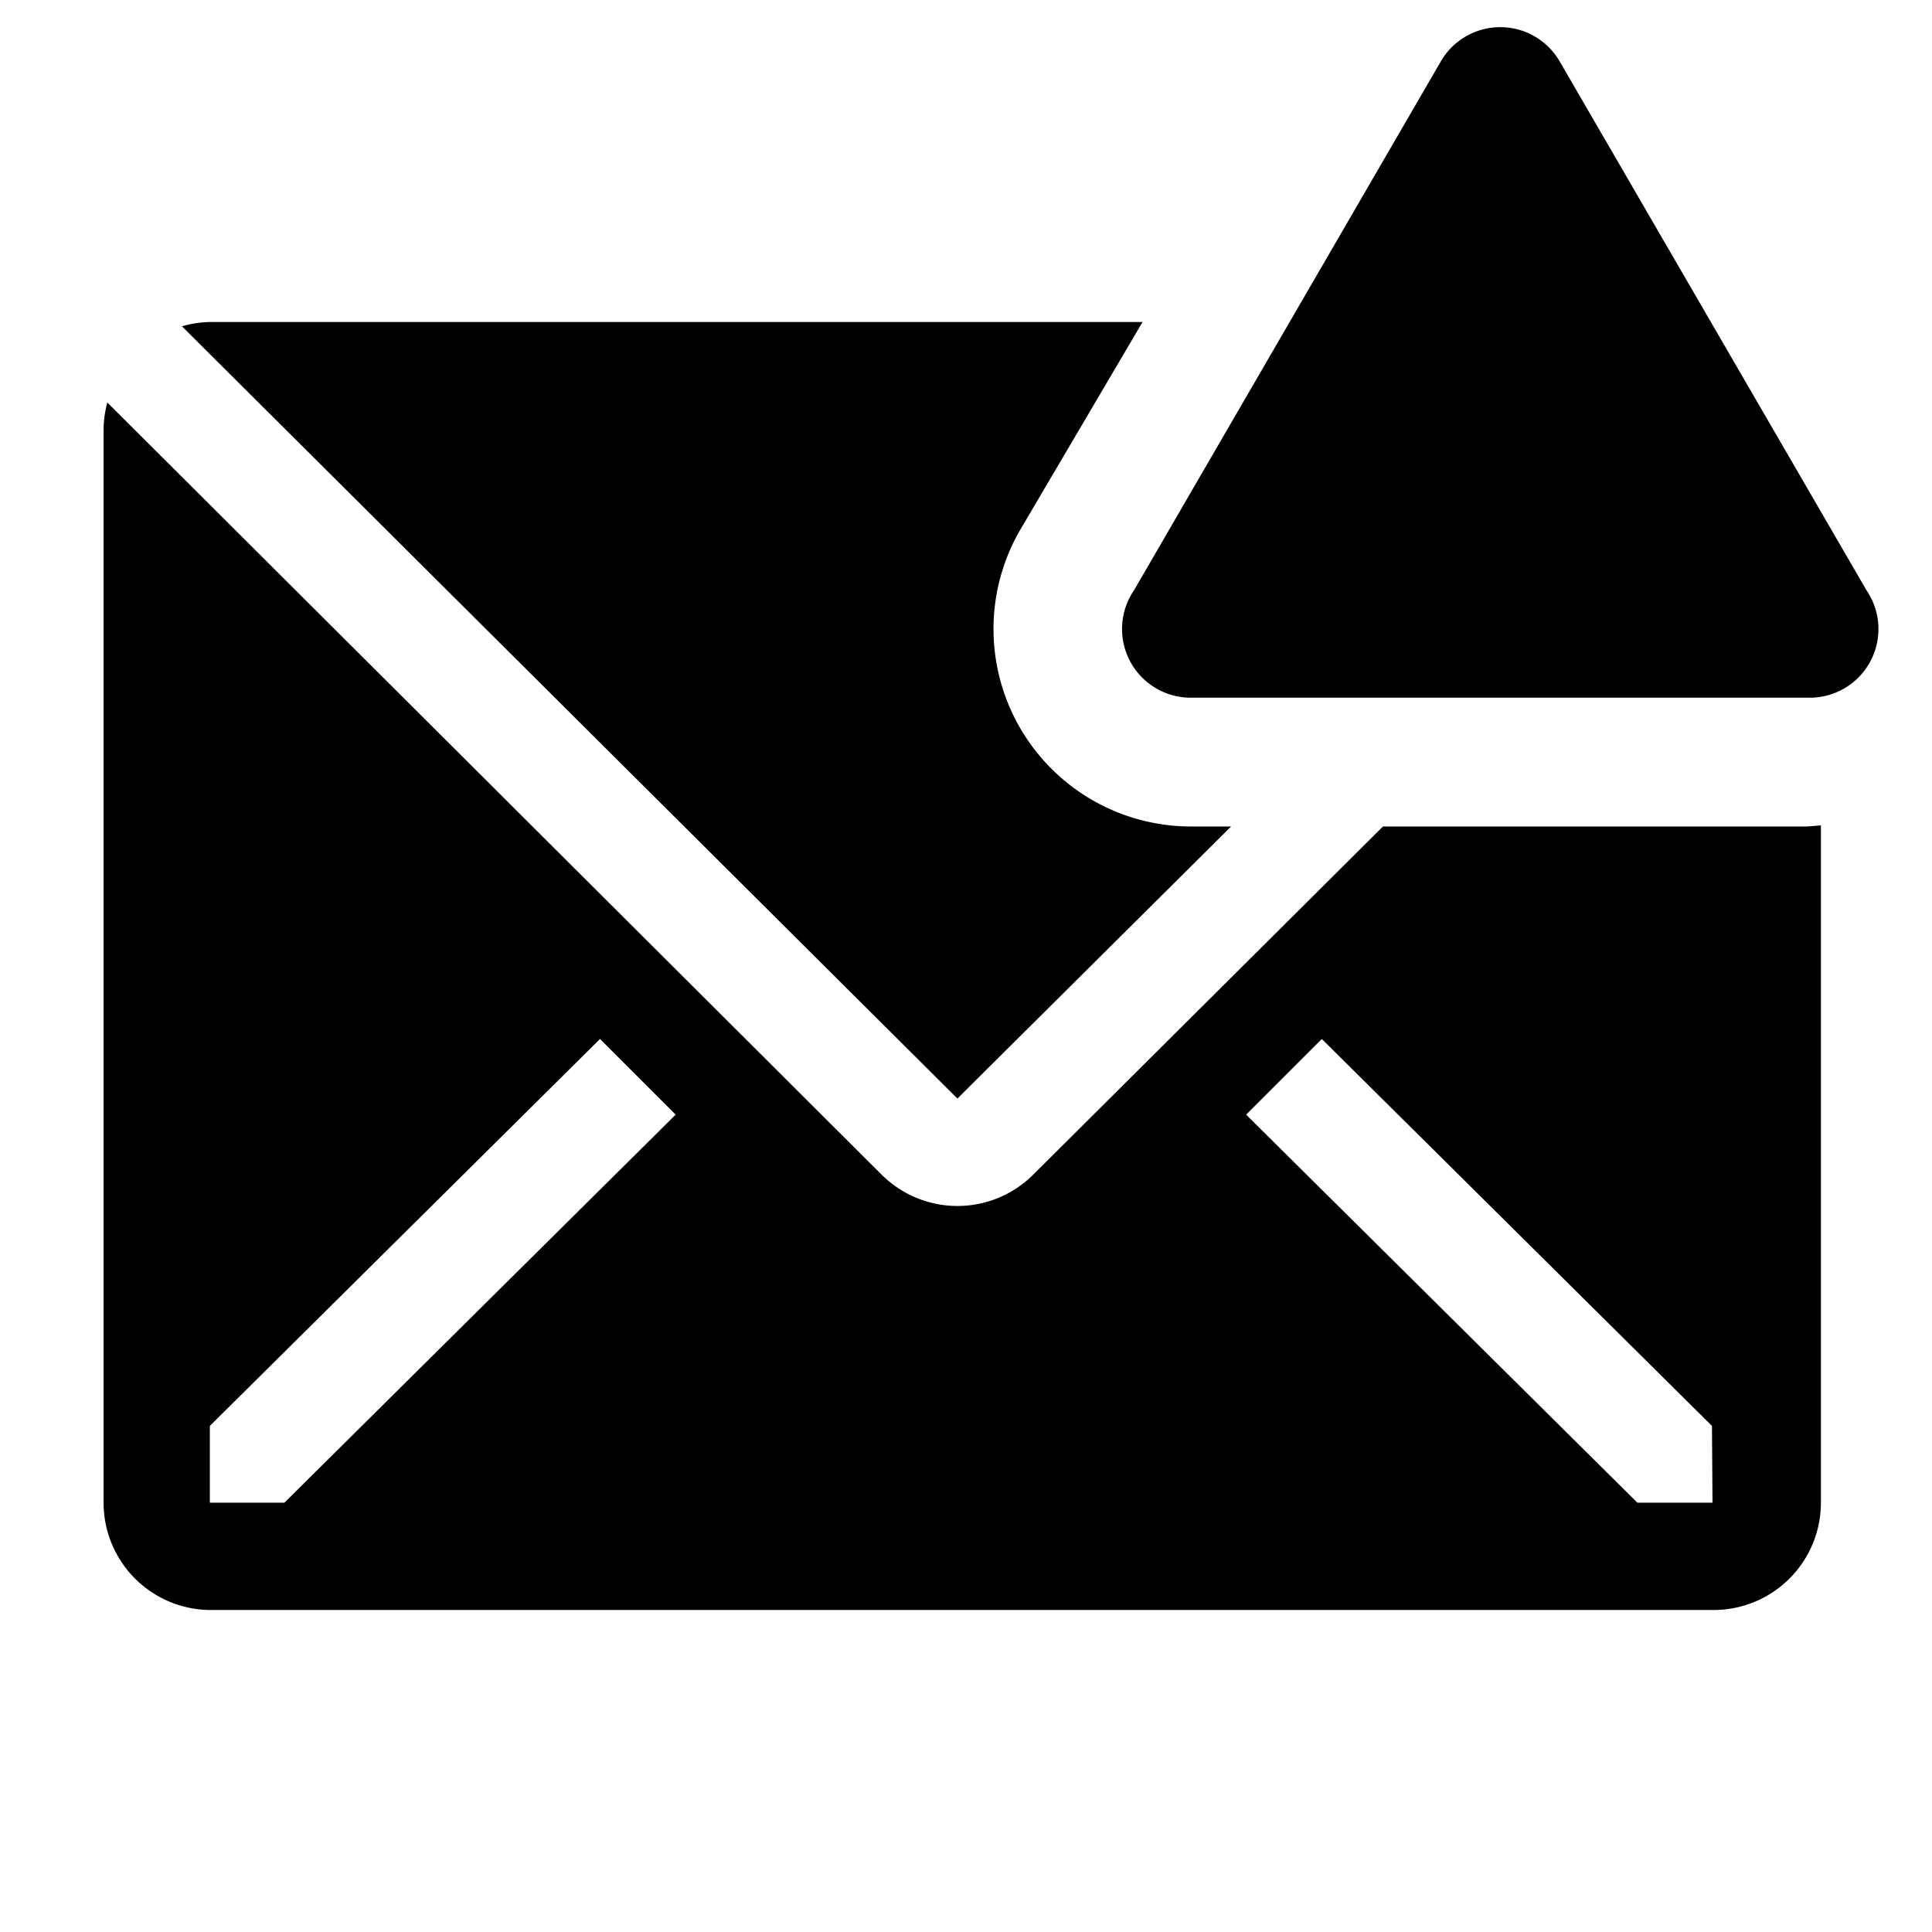 <?xml version="1.0" encoding="utf-8"?><!-- Uploaded to: SVG Repo, www.svgrepo.com, Generator: SVG Repo Mixer Tools -->
<svg fill="#000000" width="800px" height="800px" viewBox="0 0 36 36" version="1.1"  preserveAspectRatio="xMidYMid meet" xmlns="http://www.w3.org/2000/svg" xmlns:xlink="http://www.w3.org/1999/xlink">
    <title>email-solid-alerted</title>
    <path class="clr-i-solid--alerted clr-i-solid-path-1--alerted" d="M33.68,15.4H25.77l-6.52,6.49a2,2,0,0,1-2.82,0L2,7.5a2,2,0,0,0-.07.5V28a2,2,0,0,0,2,2h28a2,2,0,0,0,2-2V15.38ZM5.3,28H3.91V26.57l7.27-7.21,1.41,1.41Zm26.61,0H30.51l-7.29-7.23,1.41-1.41,7.27,7.21Z"></path><path class="clr-i-solid--alerted clr-i-solid-path-2--alerted" d="M22.94,15.4h-.7A3.68,3.68,0,0,1,19,9.89L21.29,6H3.92a2,2,0,0,0-.53.08L17.84,20.47Z"></path><path class="clr-i-solid--alerted clr-i-solid-path-3--alerted clr-i-alert" d="M26.85,1.14,21.13,11A1.28,1.28,0,0,0,22.23,13H33.68A1.28,1.28,0,0,0,34.78,11L29.06,1.14A1.28,1.28,0,0,0,26.85,1.14Z"></path>
    <rect x="0" y="0" width="36" height="36" fill-opacity="0"/>
</svg>